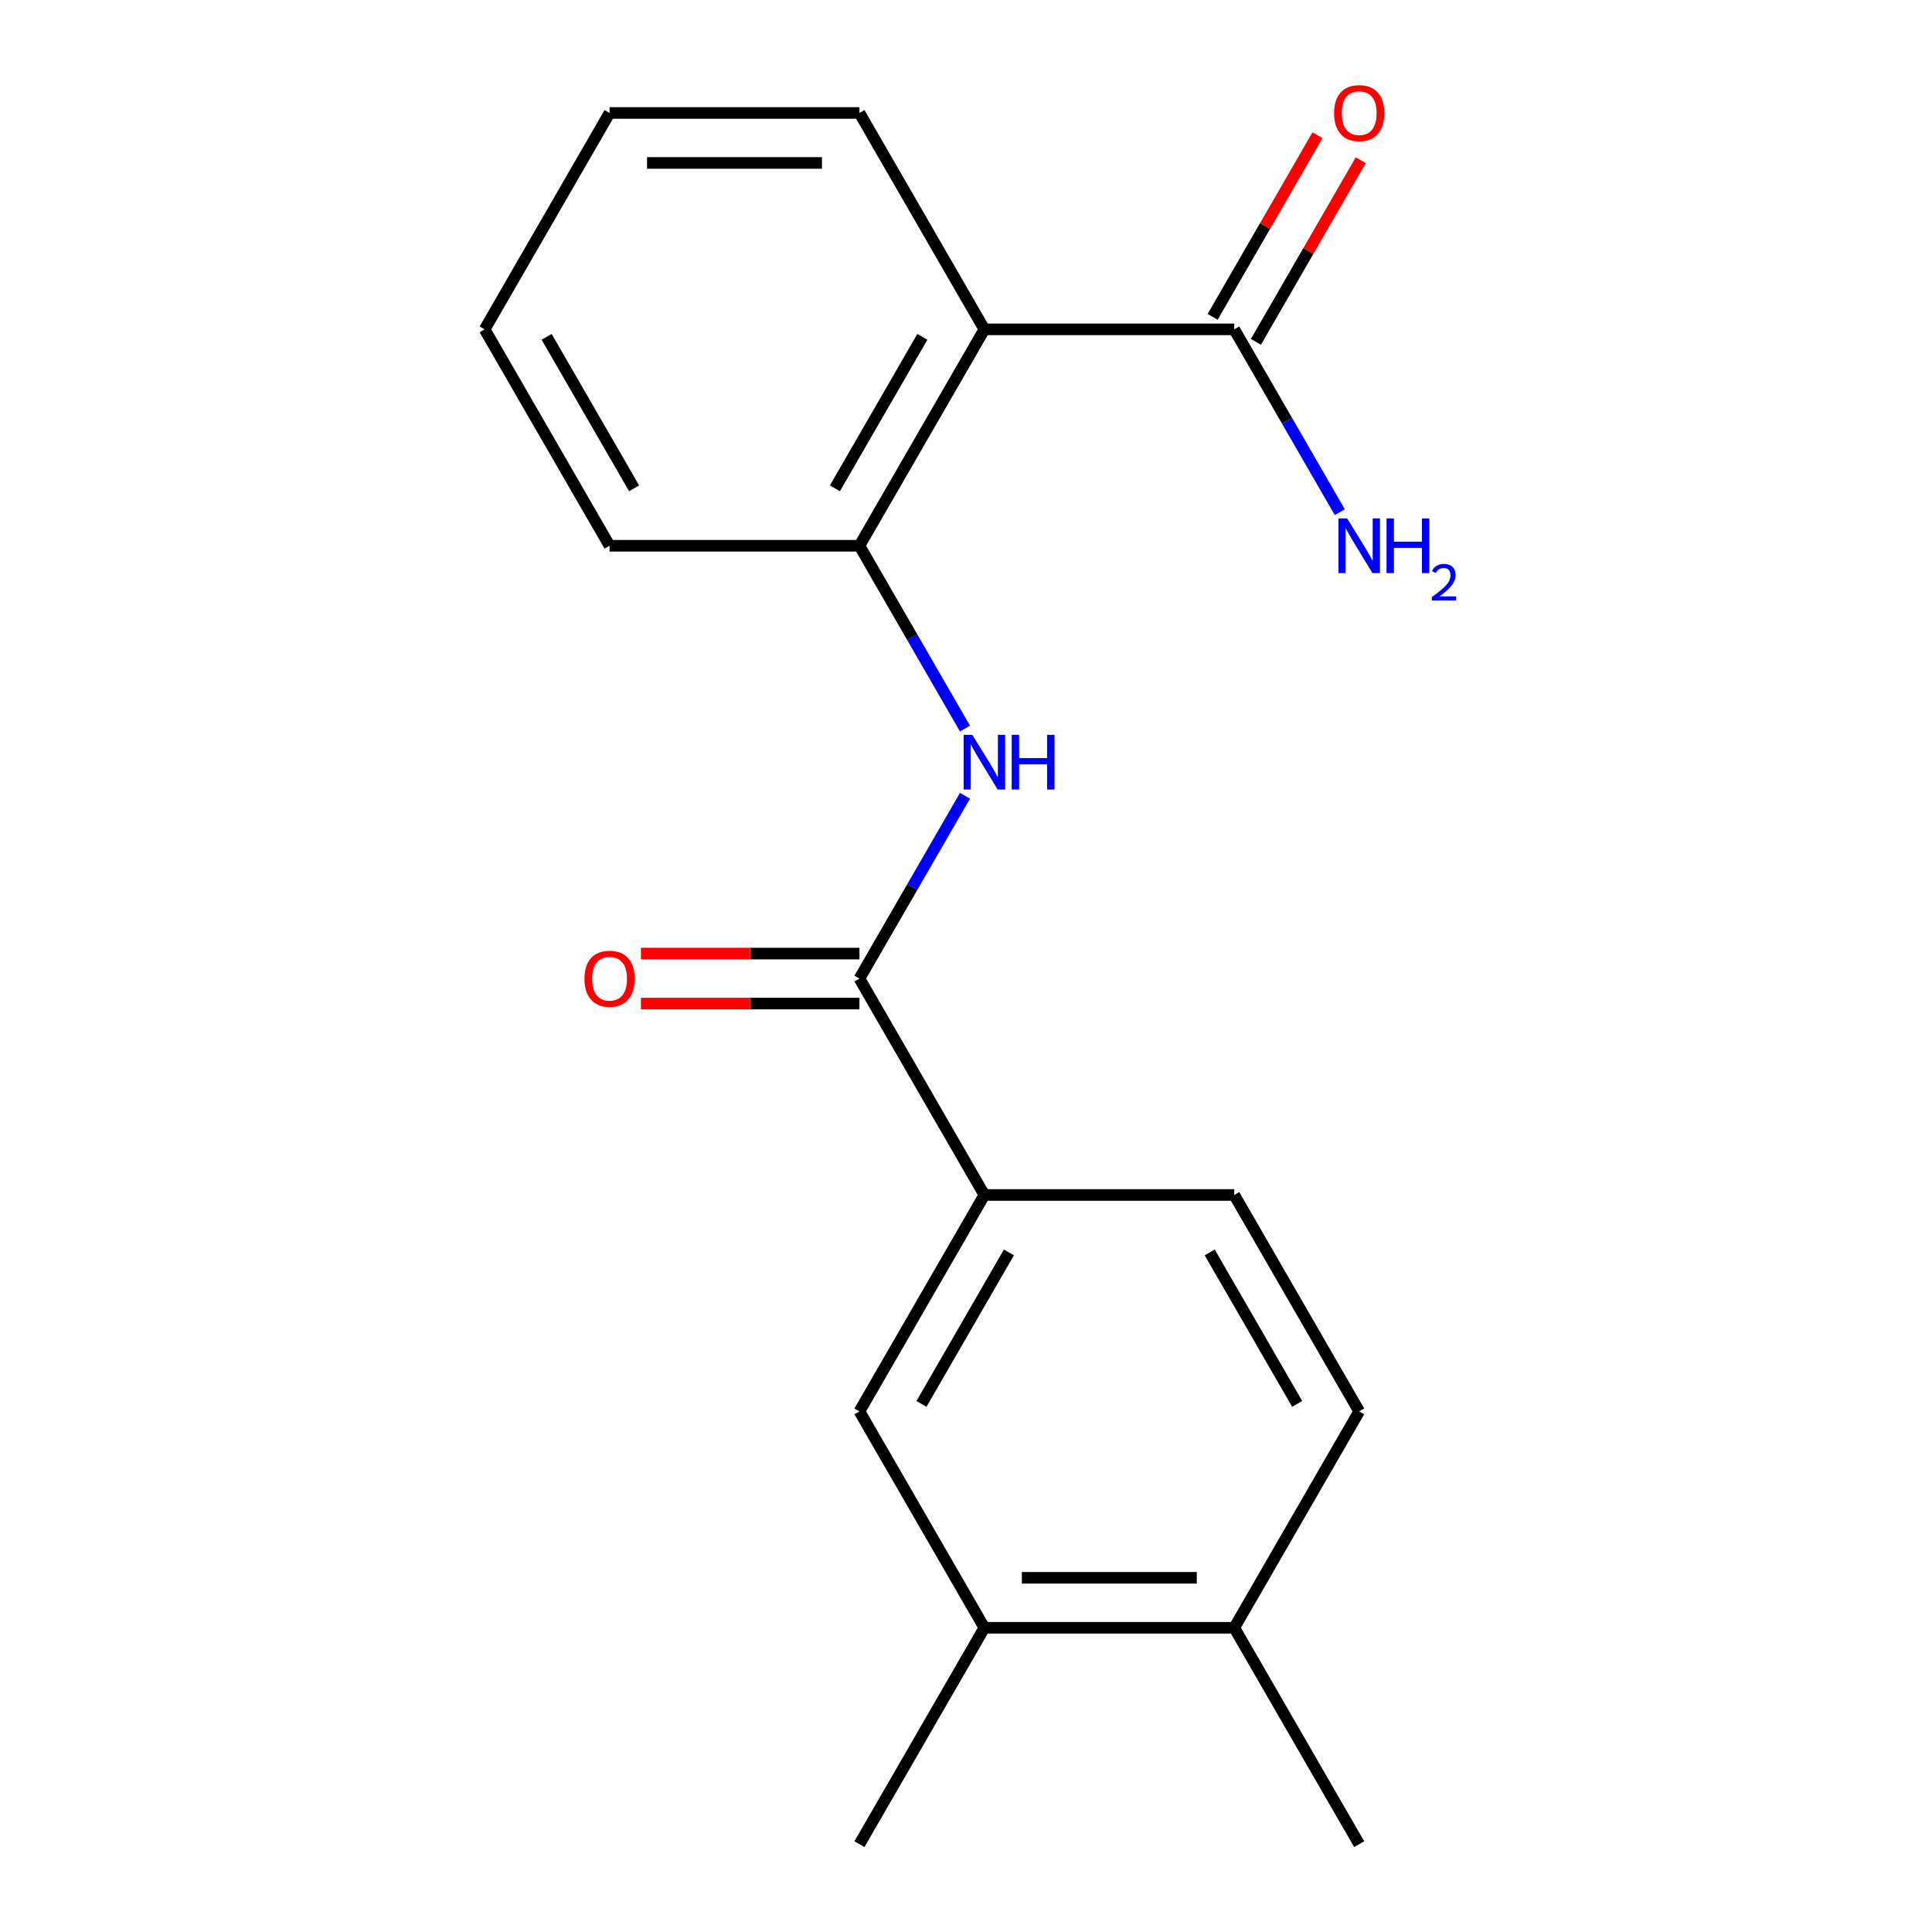 <?xml version='1.0' encoding='iso-8859-1'?>
<svg version='1.1' baseProfile='full'
              xmlns='http://www.w3.org/2000/svg'
                      xmlns:rdkit='http://www.rdkit.org/xml'
                      xmlns:xlink='http://www.w3.org/1999/xlink'
                  xml:space='preserve'
width='1000px' height='1000px' viewBox='0 0 1000 1000'>
<!-- END OF HEADER -->
<rect style='opacity:1.0;fill:#FFFFFF;stroke:none' width='1000' height='1000' x='0' y='0'> </rect>
<path class='bond-2' d='M 509.515,170.48 L 444.846,282.489' style='fill:none;fill-rule:evenodd;stroke:#000000;stroke-width:6px;stroke-linecap:butt;stroke-linejoin:miter;stroke-opacity:1' />
<path class='bond-2' d='M 477.413,174.347 L 432.145,252.754' style='fill:none;fill-rule:evenodd;stroke:#000000;stroke-width:6px;stroke-linecap:butt;stroke-linejoin:miter;stroke-opacity:1' />
<path class='bond-3' d='M 509.515,170.48 L 638.852,170.48' style='fill:none;fill-rule:evenodd;stroke:#000000;stroke-width:6px;stroke-linecap:butt;stroke-linejoin:miter;stroke-opacity:1' />
<path class='bond-13' d='M 509.515,170.48 L 444.846,58.47' style='fill:none;fill-rule:evenodd;stroke:#000000;stroke-width:6px;stroke-linecap:butt;stroke-linejoin:miter;stroke-opacity:1' />
<path class='bond-0' d='M 444.846,506.508 L 472.16,459.2' style='fill:none;fill-rule:evenodd;stroke:#000000;stroke-width:6px;stroke-linecap:butt;stroke-linejoin:miter;stroke-opacity:1' />
<path class='bond-0' d='M 472.16,459.2 L 499.473,411.892' style='fill:none;fill-rule:evenodd;stroke:#0000FF;stroke-width:6px;stroke-linecap:butt;stroke-linejoin:miter;stroke-opacity:1' />
<path class='bond-4' d='M 444.846,506.508 L 509.515,618.517' style='fill:none;fill-rule:evenodd;stroke:#000000;stroke-width:6px;stroke-linecap:butt;stroke-linejoin:miter;stroke-opacity:1' />
<path class='bond-7' d='M 444.846,493.574 L 388.294,493.574' style='fill:none;fill-rule:evenodd;stroke:#000000;stroke-width:6px;stroke-linecap:butt;stroke-linejoin:miter;stroke-opacity:1' />
<path class='bond-7' d='M 388.294,493.574 L 331.742,493.574' style='fill:none;fill-rule:evenodd;stroke:#FF0000;stroke-width:6px;stroke-linecap:butt;stroke-linejoin:miter;stroke-opacity:1' />
<path class='bond-7' d='M 444.846,519.442 L 388.294,519.442' style='fill:none;fill-rule:evenodd;stroke:#000000;stroke-width:6px;stroke-linecap:butt;stroke-linejoin:miter;stroke-opacity:1' />
<path class='bond-7' d='M 388.294,519.442 L 331.742,519.442' style='fill:none;fill-rule:evenodd;stroke:#FF0000;stroke-width:6px;stroke-linecap:butt;stroke-linejoin:miter;stroke-opacity:1' />
<path class='bond-1' d='M 499.473,377.105 L 472.16,329.797' style='fill:none;fill-rule:evenodd;stroke:#0000FF;stroke-width:6px;stroke-linecap:butt;stroke-linejoin:miter;stroke-opacity:1' />
<path class='bond-1' d='M 472.16,329.797 L 444.846,282.489' style='fill:none;fill-rule:evenodd;stroke:#000000;stroke-width:6px;stroke-linecap:butt;stroke-linejoin:miter;stroke-opacity:1' />
<path class='bond-14' d='M 444.846,282.489 L 315.509,282.489' style='fill:none;fill-rule:evenodd;stroke:#000000;stroke-width:6px;stroke-linecap:butt;stroke-linejoin:miter;stroke-opacity:1' />
<path class='bond-9' d='M 650.053,176.946 L 677.193,129.938' style='fill:none;fill-rule:evenodd;stroke:#000000;stroke-width:6px;stroke-linecap:butt;stroke-linejoin:miter;stroke-opacity:1' />
<path class='bond-9' d='M 677.193,129.938 L 704.333,82.93' style='fill:none;fill-rule:evenodd;stroke:#FF0000;stroke-width:6px;stroke-linecap:butt;stroke-linejoin:miter;stroke-opacity:1' />
<path class='bond-9' d='M 627.651,164.013 L 654.791,117.005' style='fill:none;fill-rule:evenodd;stroke:#000000;stroke-width:6px;stroke-linecap:butt;stroke-linejoin:miter;stroke-opacity:1' />
<path class='bond-9' d='M 654.791,117.005 L 681.931,69.997' style='fill:none;fill-rule:evenodd;stroke:#FF0000;stroke-width:6px;stroke-linecap:butt;stroke-linejoin:miter;stroke-opacity:1' />
<path class='bond-12' d='M 638.852,170.48 L 666.166,217.788' style='fill:none;fill-rule:evenodd;stroke:#000000;stroke-width:6px;stroke-linecap:butt;stroke-linejoin:miter;stroke-opacity:1' />
<path class='bond-12' d='M 666.166,217.788 L 693.479,265.096' style='fill:none;fill-rule:evenodd;stroke:#0000FF;stroke-width:6px;stroke-linecap:butt;stroke-linejoin:miter;stroke-opacity:1' />
<path class='bond-5' d='M 509.515,618.517 L 444.846,730.527' style='fill:none;fill-rule:evenodd;stroke:#000000;stroke-width:6px;stroke-linecap:butt;stroke-linejoin:miter;stroke-opacity:1' />
<path class='bond-5' d='M 522.217,648.252 L 476.948,726.659' style='fill:none;fill-rule:evenodd;stroke:#000000;stroke-width:6px;stroke-linecap:butt;stroke-linejoin:miter;stroke-opacity:1' />
<path class='bond-10' d='M 509.515,618.517 L 638.852,618.517' style='fill:none;fill-rule:evenodd;stroke:#000000;stroke-width:6px;stroke-linecap:butt;stroke-linejoin:miter;stroke-opacity:1' />
<path class='bond-6' d='M 444.846,730.527 L 509.515,842.536' style='fill:none;fill-rule:evenodd;stroke:#000000;stroke-width:6px;stroke-linecap:butt;stroke-linejoin:miter;stroke-opacity:1' />
<path class='bond-15' d='M 509.515,842.536 L 444.846,954.545' style='fill:none;fill-rule:evenodd;stroke:#000000;stroke-width:6px;stroke-linecap:butt;stroke-linejoin:miter;stroke-opacity:1' />
<path class='bond-20' d='M 509.515,842.536 L 638.852,842.536' style='fill:none;fill-rule:evenodd;stroke:#000000;stroke-width:6px;stroke-linecap:butt;stroke-linejoin:miter;stroke-opacity:1' />
<path class='bond-20' d='M 528.916,816.669 L 619.452,816.669' style='fill:none;fill-rule:evenodd;stroke:#000000;stroke-width:6px;stroke-linecap:butt;stroke-linejoin:miter;stroke-opacity:1' />
<path class='bond-8' d='M 638.852,842.536 L 703.521,730.527' style='fill:none;fill-rule:evenodd;stroke:#000000;stroke-width:6px;stroke-linecap:butt;stroke-linejoin:miter;stroke-opacity:1' />
<path class='bond-16' d='M 638.852,842.536 L 703.521,954.545' style='fill:none;fill-rule:evenodd;stroke:#000000;stroke-width:6px;stroke-linecap:butt;stroke-linejoin:miter;stroke-opacity:1' />
<path class='bond-11' d='M 638.852,618.517 L 703.521,730.527' style='fill:none;fill-rule:evenodd;stroke:#000000;stroke-width:6px;stroke-linecap:butt;stroke-linejoin:miter;stroke-opacity:1' />
<path class='bond-11' d='M 626.151,648.252 L 671.419,726.659' style='fill:none;fill-rule:evenodd;stroke:#000000;stroke-width:6px;stroke-linecap:butt;stroke-linejoin:miter;stroke-opacity:1' />
<path class='bond-17' d='M 444.846,58.47 L 315.509,58.47' style='fill:none;fill-rule:evenodd;stroke:#000000;stroke-width:6px;stroke-linecap:butt;stroke-linejoin:miter;stroke-opacity:1' />
<path class='bond-17' d='M 425.446,84.338 L 334.91,84.338' style='fill:none;fill-rule:evenodd;stroke:#000000;stroke-width:6px;stroke-linecap:butt;stroke-linejoin:miter;stroke-opacity:1' />
<path class='bond-19' d='M 315.509,282.489 L 250.84,170.48' style='fill:none;fill-rule:evenodd;stroke:#000000;stroke-width:6px;stroke-linecap:butt;stroke-linejoin:miter;stroke-opacity:1' />
<path class='bond-19' d='M 328.211,252.754 L 282.942,174.347' style='fill:none;fill-rule:evenodd;stroke:#000000;stroke-width:6px;stroke-linecap:butt;stroke-linejoin:miter;stroke-opacity:1' />
<path class='bond-18' d='M 315.509,58.47 L 250.84,170.48' style='fill:none;fill-rule:evenodd;stroke:#000000;stroke-width:6px;stroke-linecap:butt;stroke-linejoin:miter;stroke-opacity:1' />
<path  class='atom-2' d='M 503.255 380.338
L 512.535 395.338
Q 513.455 396.818, 514.935 399.498
Q 516.415 402.178, 516.495 402.338
L 516.495 380.338
L 520.255 380.338
L 520.255 408.658
L 516.375 408.658
L 506.415 392.258
Q 505.255 390.338, 504.015 388.138
Q 502.815 385.938, 502.455 385.258
L 502.455 408.658
L 498.775 408.658
L 498.775 380.338
L 503.255 380.338
' fill='#0000FF'/>
<path  class='atom-2' d='M 523.655 380.338
L 527.495 380.338
L 527.495 392.378
L 541.975 392.378
L 541.975 380.338
L 545.815 380.338
L 545.815 408.658
L 541.975 408.658
L 541.975 395.578
L 527.495 395.578
L 527.495 408.658
L 523.655 408.658
L 523.655 380.338
' fill='#0000FF'/>
<path  class='atom-8' d='M 302.509 506.588
Q 302.509 499.788, 305.869 495.988
Q 309.229 492.188, 315.509 492.188
Q 321.789 492.188, 325.149 495.988
Q 328.509 499.788, 328.509 506.588
Q 328.509 513.468, 325.109 517.388
Q 321.709 521.268, 315.509 521.268
Q 309.269 521.268, 305.869 517.388
Q 302.509 513.508, 302.509 506.588
M 315.509 518.068
Q 319.829 518.068, 322.149 515.188
Q 324.509 512.268, 324.509 506.588
Q 324.509 501.028, 322.149 498.228
Q 319.829 495.388, 315.509 495.388
Q 311.189 495.388, 308.829 498.188
Q 306.509 500.988, 306.509 506.588
Q 306.509 512.308, 308.829 515.188
Q 311.189 518.068, 315.509 518.068
' fill='#FF0000'/>
<path  class='atom-10' d='M 690.521 58.55
Q 690.521 51.75, 693.881 47.95
Q 697.241 44.15, 703.521 44.15
Q 709.801 44.15, 713.161 47.95
Q 716.521 51.75, 716.521 58.55
Q 716.521 65.43, 713.121 69.35
Q 709.721 73.23, 703.521 73.23
Q 697.281 73.23, 693.881 69.35
Q 690.521 65.47, 690.521 58.55
M 703.521 70.03
Q 707.841 70.03, 710.161 67.15
Q 712.521 64.23, 712.521 58.55
Q 712.521 52.99, 710.161 50.19
Q 707.841 47.35, 703.521 47.35
Q 699.201 47.35, 696.841 50.15
Q 694.521 52.95, 694.521 58.55
Q 694.521 64.27, 696.841 67.15
Q 699.201 70.03, 703.521 70.03
' fill='#FF0000'/>
<path  class='atom-13' d='M 697.261 268.329
L 706.541 283.329
Q 707.461 284.809, 708.941 287.489
Q 710.421 290.169, 710.501 290.329
L 710.501 268.329
L 714.261 268.329
L 714.261 296.649
L 710.381 296.649
L 700.421 280.249
Q 699.261 278.329, 698.021 276.129
Q 696.821 273.929, 696.461 273.249
L 696.461 296.649
L 692.781 296.649
L 692.781 268.329
L 697.261 268.329
' fill='#0000FF'/>
<path  class='atom-13' d='M 717.661 268.329
L 721.501 268.329
L 721.501 280.369
L 735.981 280.369
L 735.981 268.329
L 739.821 268.329
L 739.821 296.649
L 735.981 296.649
L 735.981 283.569
L 721.501 283.569
L 721.501 296.649
L 717.661 296.649
L 717.661 268.329
' fill='#0000FF'/>
<path  class='atom-13' d='M 741.194 295.655
Q 741.88 293.887, 743.517 292.91
Q 745.154 291.907, 747.424 291.907
Q 750.249 291.907, 751.833 293.438
Q 753.417 294.969, 753.417 297.688
Q 753.417 300.46, 751.358 303.047
Q 749.325 305.635, 745.101 308.697
L 753.734 308.697
L 753.734 310.809
L 741.141 310.809
L 741.141 309.04
Q 744.626 306.559, 746.685 304.711
Q 748.771 302.863, 749.774 301.199
Q 750.777 299.536, 750.777 297.82
Q 750.777 296.025, 749.879 295.022
Q 748.982 294.019, 747.424 294.019
Q 745.919 294.019, 744.916 294.626
Q 743.913 295.233, 743.2 296.579
L 741.194 295.655
' fill='#0000FF'/>
</svg>
